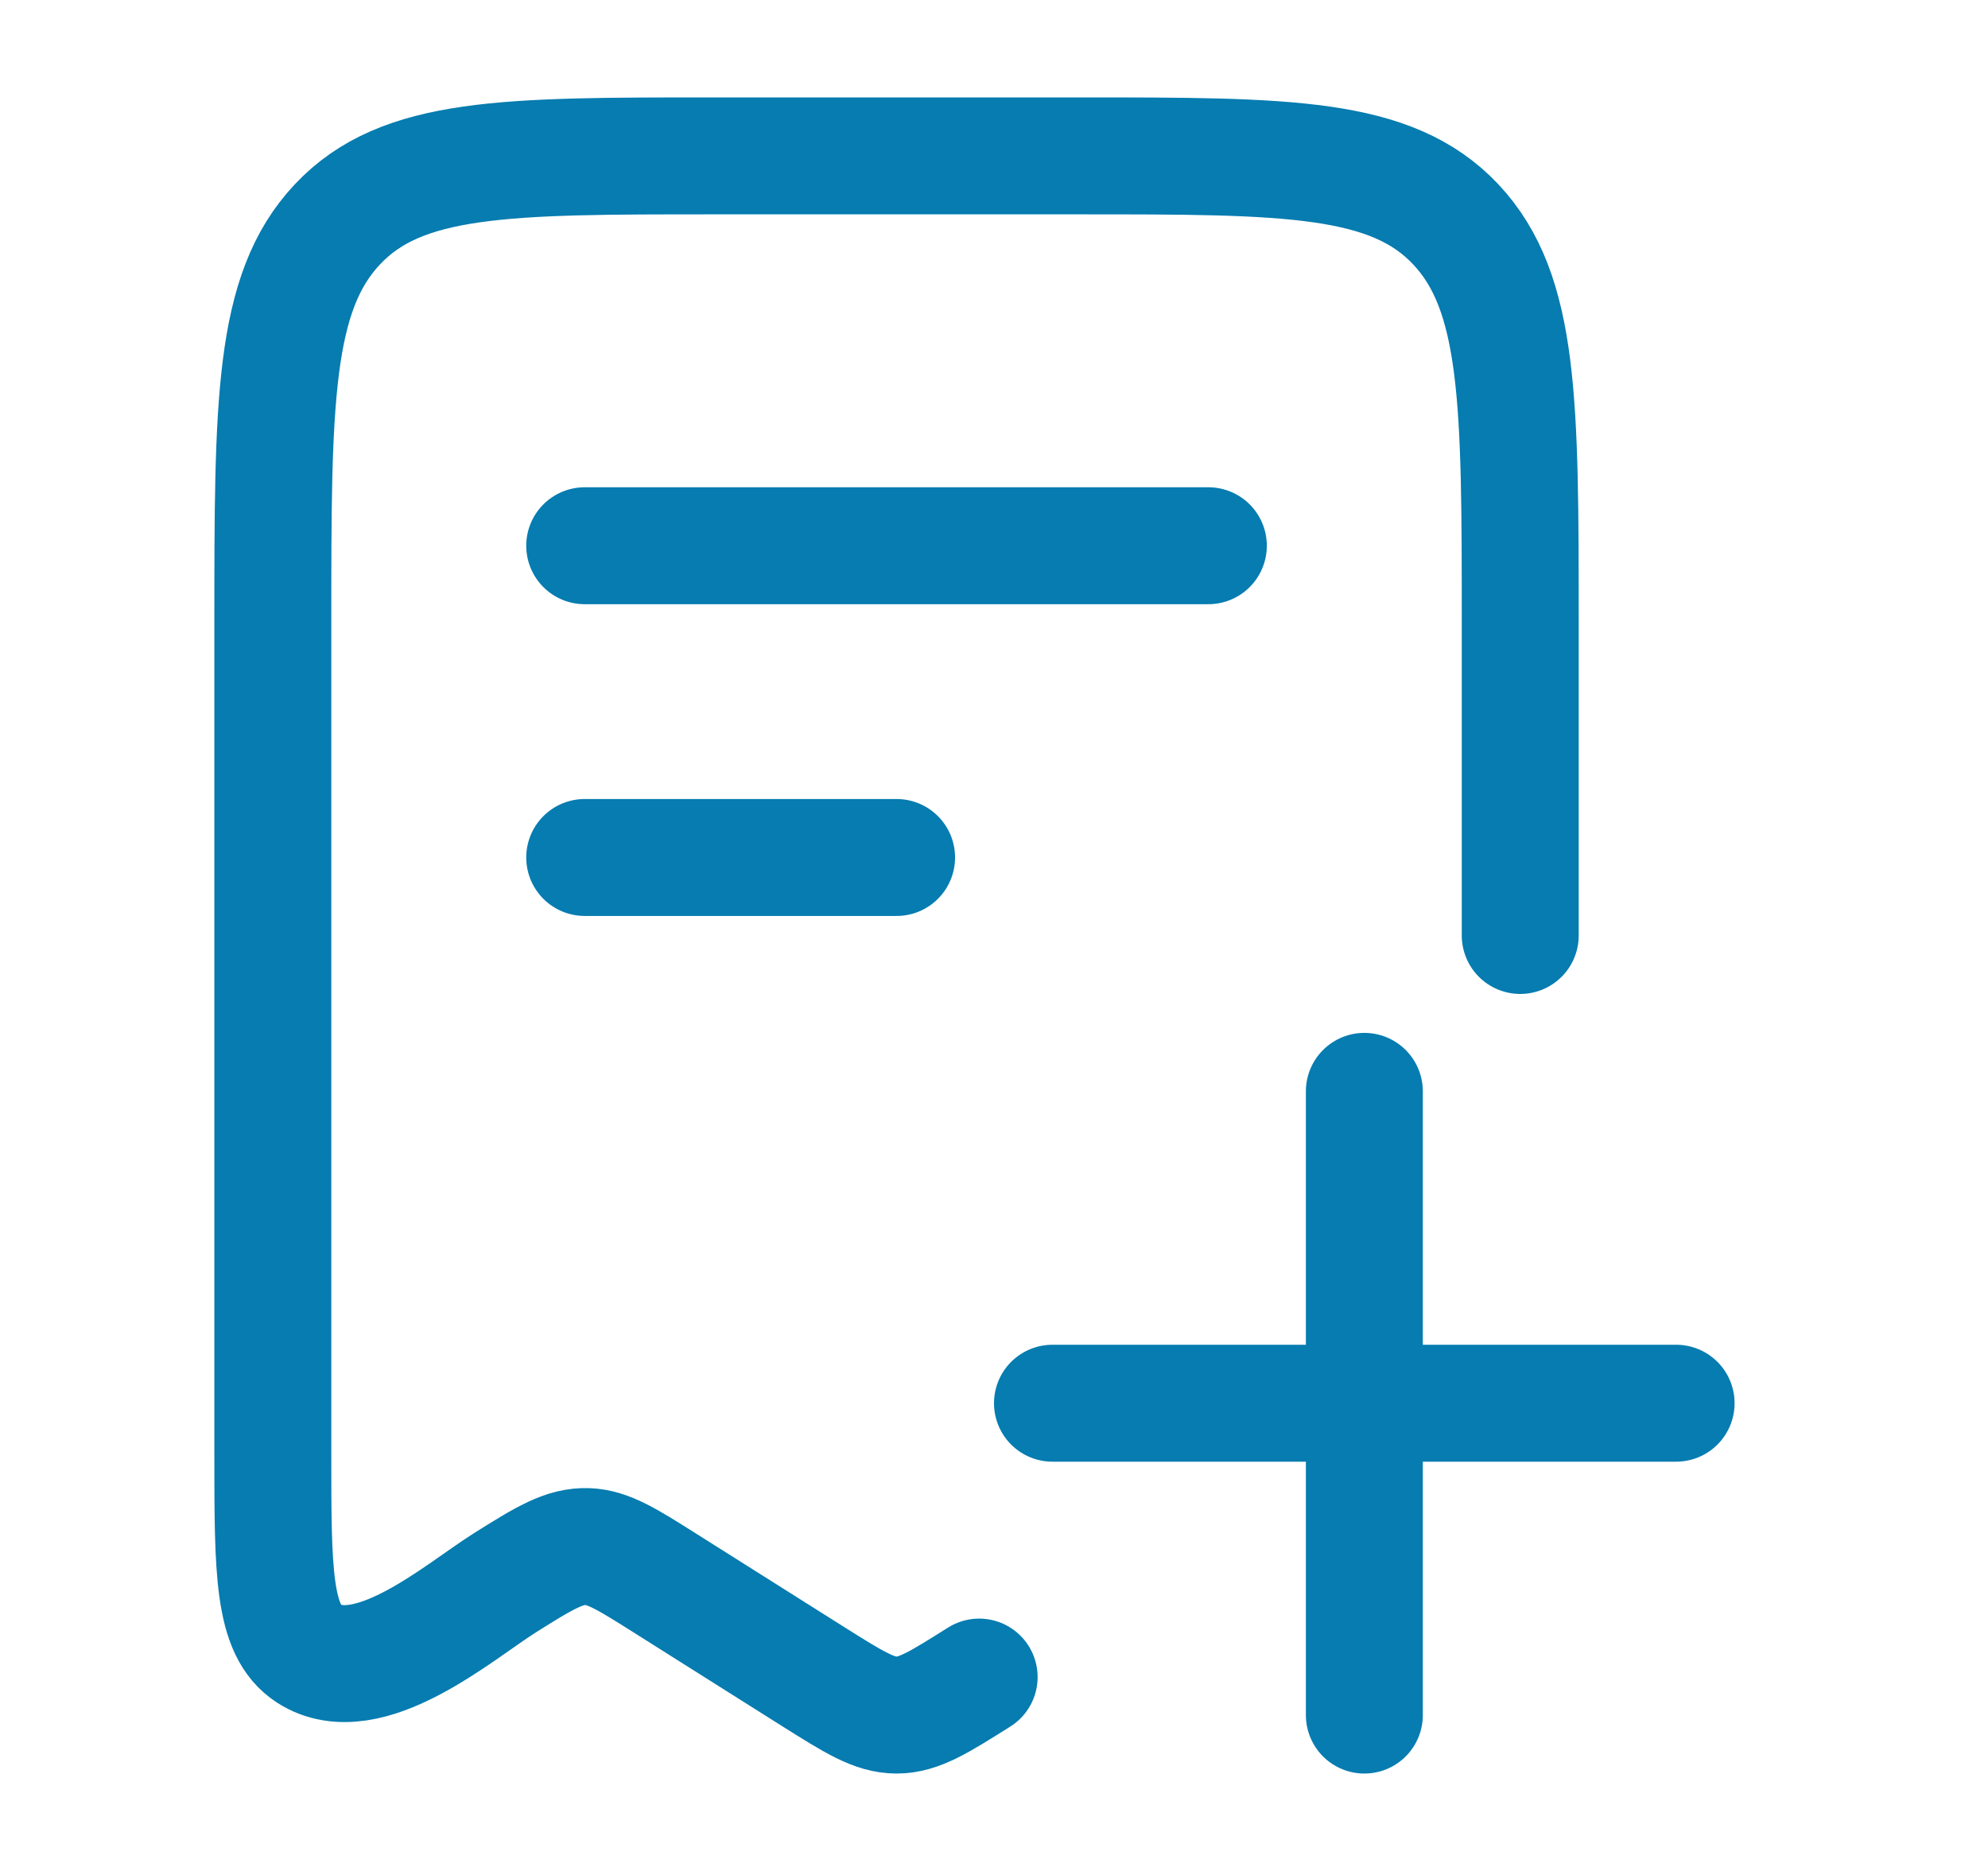 <svg width="17" height="16" viewBox="0 0 17 16" fill="none" xmlns="http://www.w3.org/2000/svg">
<path d="M8.373 14.342C8.03 14.558 7.858 14.667 7.667 14.667C7.476 14.667 7.304 14.558 6.96 14.342L5.686 13.538C5.363 13.334 5.201 13.232 5.022 13.226C4.828 13.22 4.663 13.318 4.314 13.538C3.923 13.785 3.145 14.465 2.641 14.141C2.333 13.942 2.333 13.438 2.333 12.431V5.333C2.333 3.448 2.333 2.505 2.885 1.919C3.436 1.333 4.323 1.333 6.098 1.333H9.235C11.01 1.333 11.897 1.333 12.449 1.919C13 2.505 13 3.448 13 5.333V8" stroke="#067CB0" stroke-linecap="round" stroke-linejoin="round"/>
<path d="M7.667 7.333H5" stroke="#067CB0" stroke-linecap="round" stroke-linejoin="round"/>
<path d="M11.667 9.333V14.667M14.333 12H9" stroke="#067CB0" stroke-linecap="round" stroke-linejoin="round"/>
<path d="M10.333 4.667H5" stroke="#067CB0" stroke-linecap="round" stroke-linejoin="round"/>
</svg>
